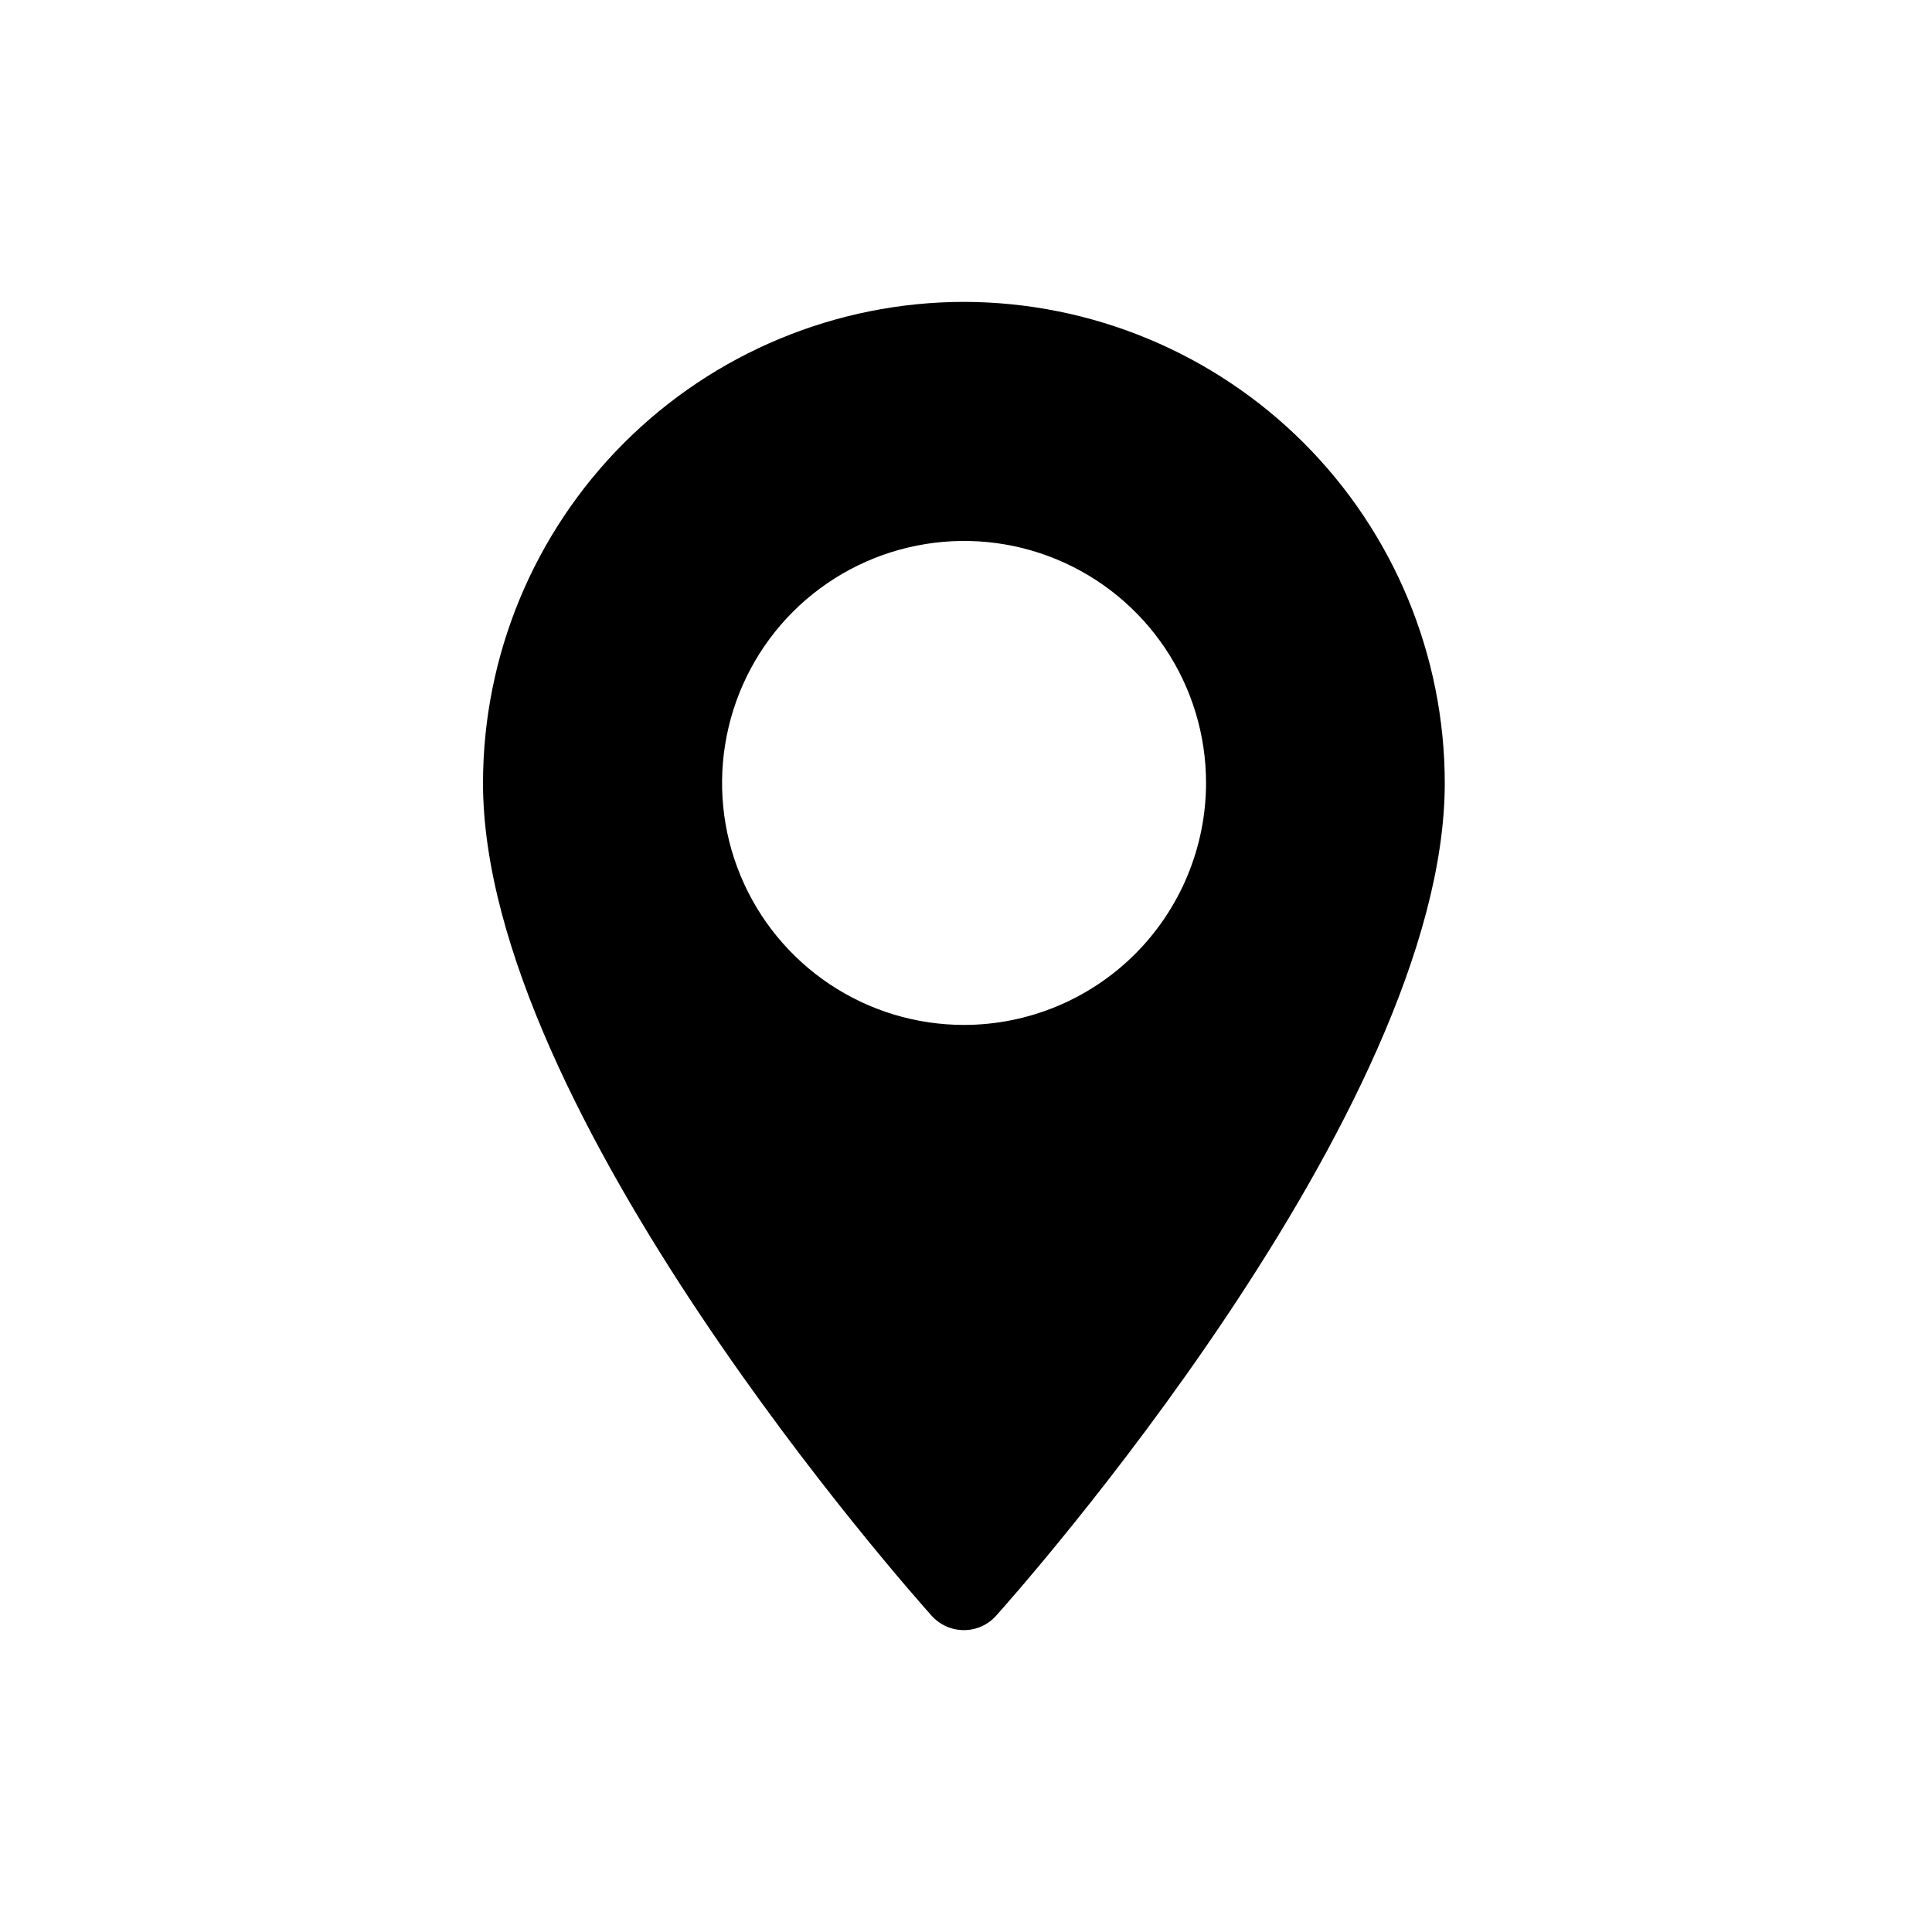 <svg width="32" height="32" viewBox="0 0 32 32" fill="none" xmlns="http://www.w3.org/2000/svg">
<g clip-path="url(#clip0_1607_68805)">
<path d="M15.968 5C13.855 5.002 11.83 5.842 10.336 7.336C8.842 8.83 8.002 10.855 8 12.968C8 18.425 15.13 26.424 15.431 26.762C15.499 26.837 15.581 26.897 15.673 26.938C15.765 26.979 15.864 27 15.965 27C16.066 27 16.165 26.979 16.257 26.938C16.349 26.897 16.431 26.837 16.498 26.762C16.802 26.424 23.93 18.421 23.93 12.968C23.928 10.856 23.088 8.832 21.596 7.338C20.103 5.845 18.079 5.004 15.968 5ZM15.968 16.976C15.175 16.976 14.4 16.741 13.741 16.301C13.082 15.86 12.568 15.234 12.265 14.502C11.961 13.769 11.882 12.963 12.037 12.186C12.191 11.408 12.573 10.694 13.133 10.133C13.694 9.573 14.408 9.191 15.186 9.037C15.963 8.882 16.769 8.961 17.502 9.265C18.234 9.568 18.86 10.082 19.301 10.741C19.741 11.4 19.976 12.175 19.976 12.968C19.975 14.03 19.552 15.049 18.801 15.801C18.049 16.552 17.03 16.975 15.968 16.976Z" fill="#FFD900" style="fill:#FFD900;fill:color(display-p3 1 0.851 0);fill-opacity:1;"/>
</g>
<defs>
<clipPath id="clip0_1607_68805">
<rect width="32" height="32" fill="white" style="fill:white;fill-opacity:1;"/>
</clipPath>
</defs>
</svg>

